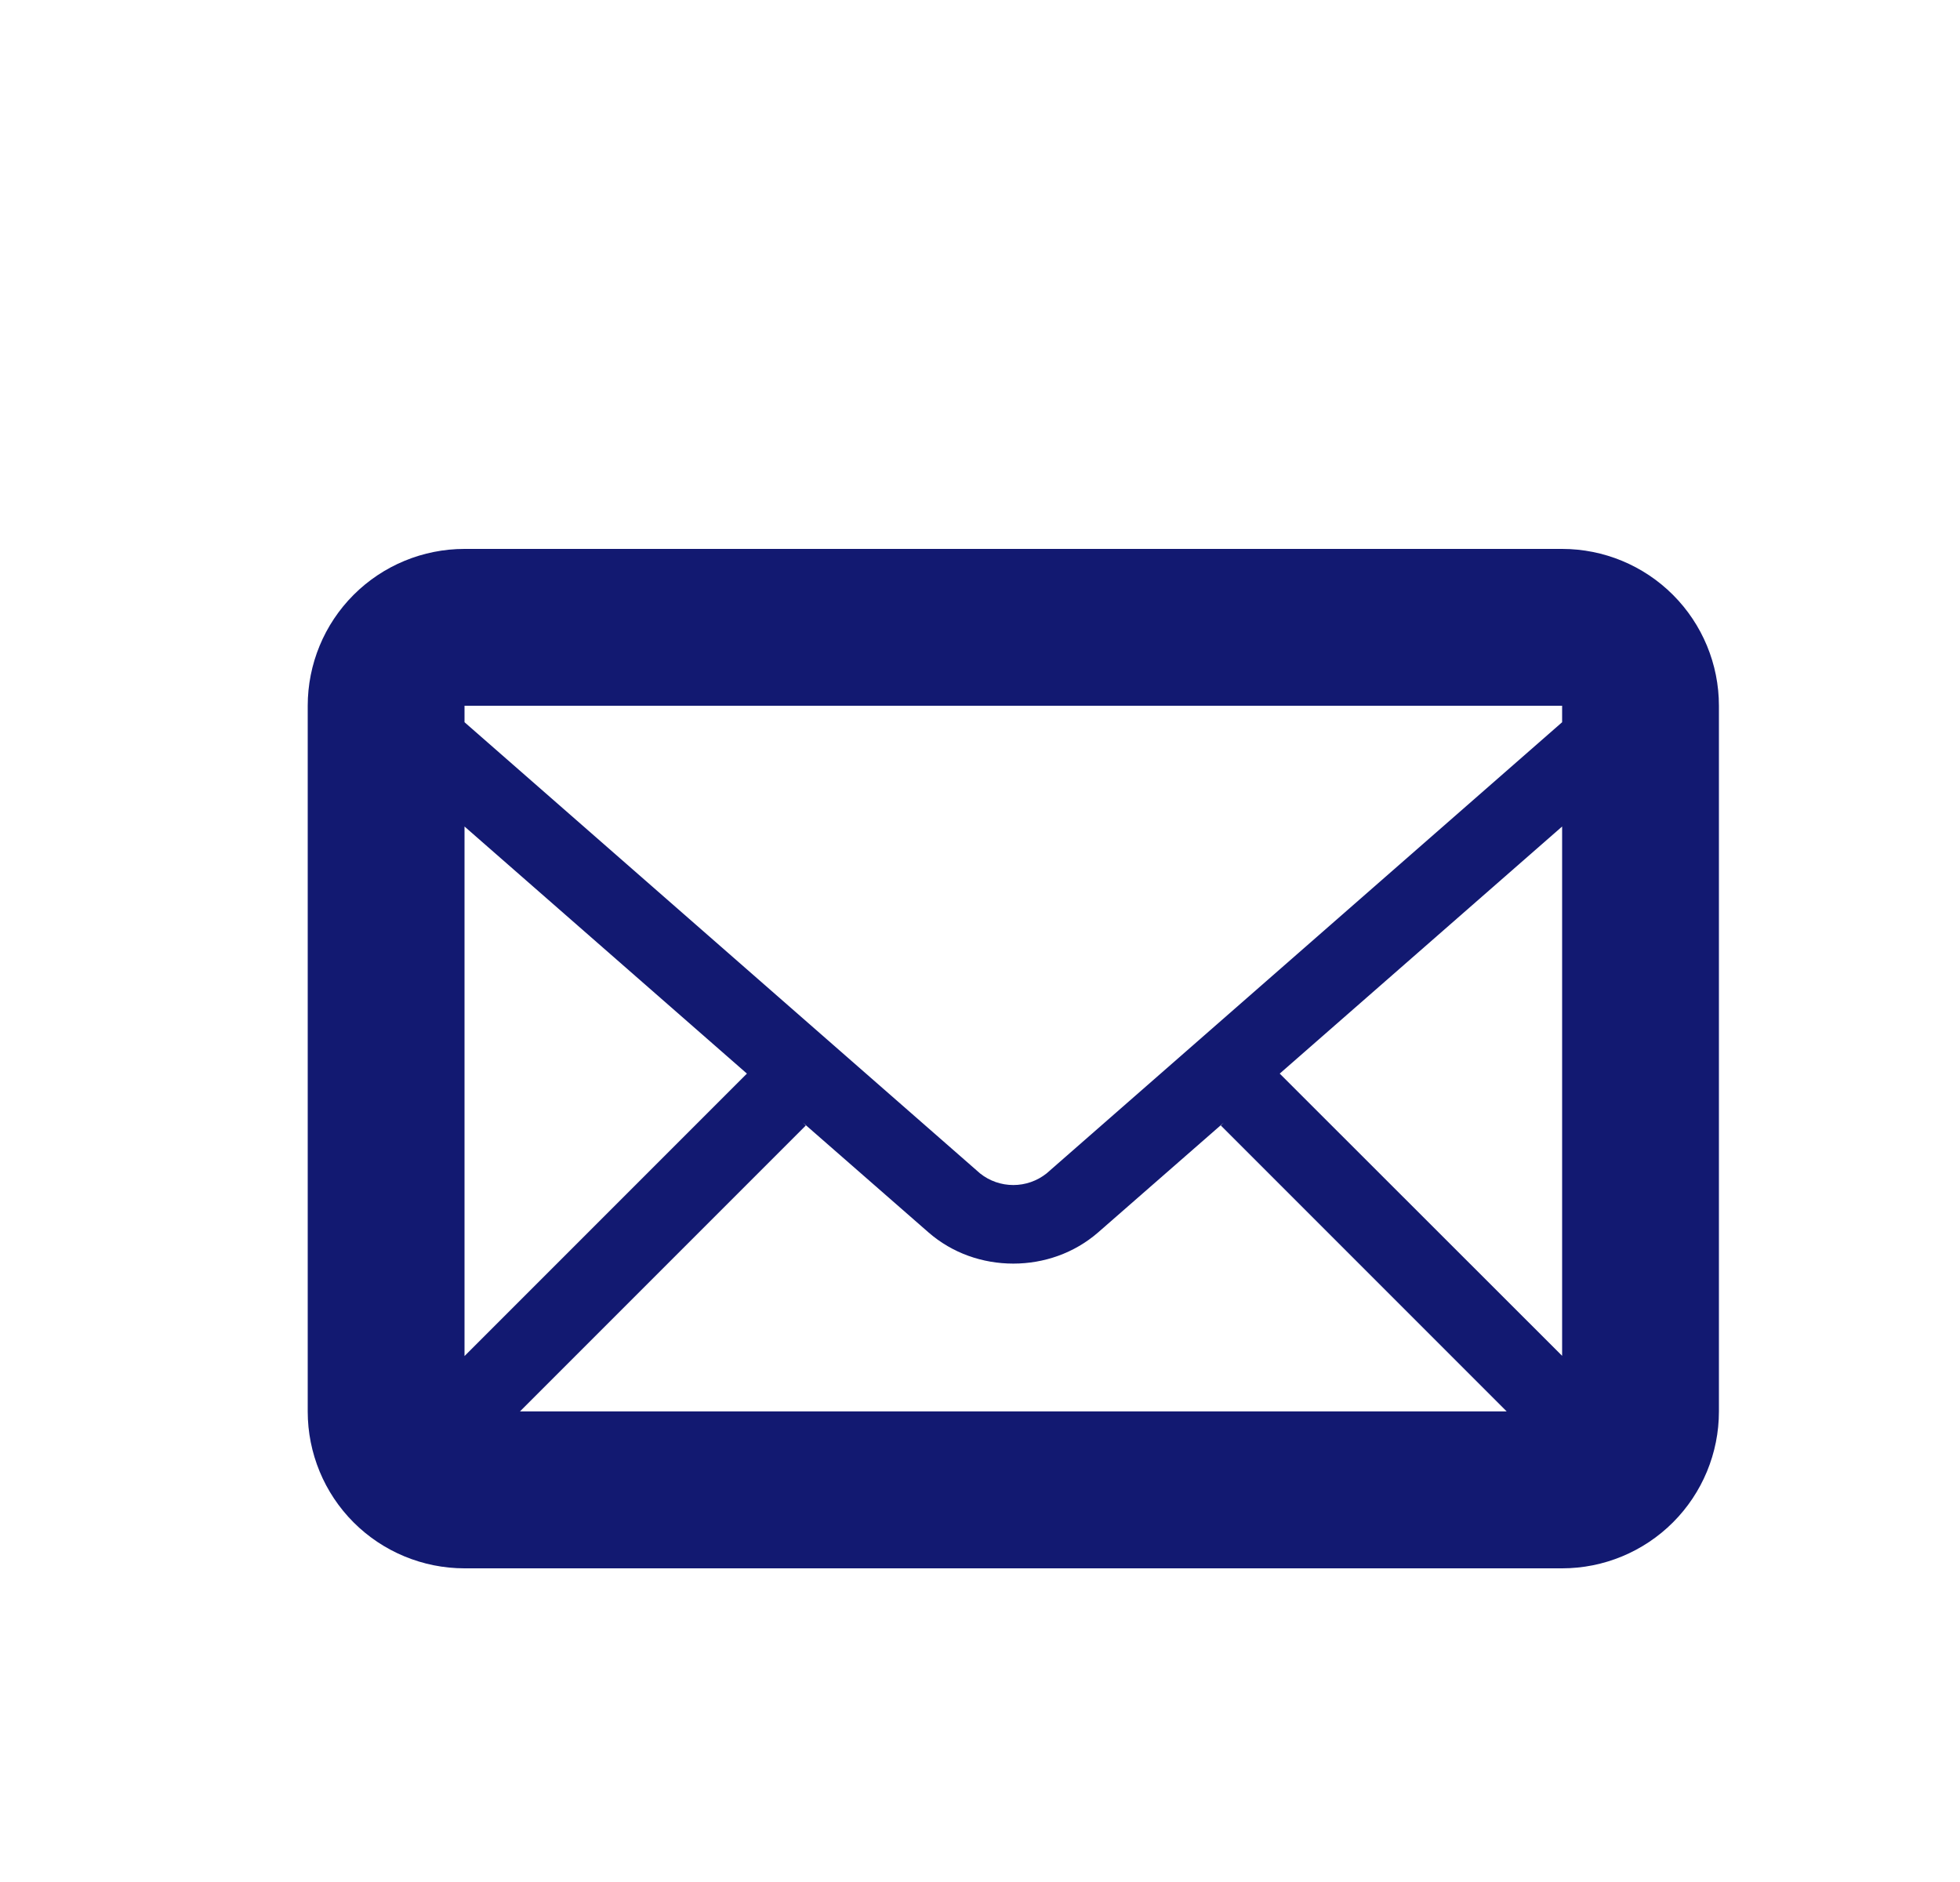 <svg width="25" height="24" viewBox="0 0 25 24" fill="none" xmlns="http://www.w3.org/2000/svg">
<path d="M19.925 7H5.925C5.394 7 4.885 7.211 4.51 7.586C4.135 7.961 3.925 8.47 3.925 9V18C3.925 18.53 4.135 19.039 4.51 19.414C4.885 19.789 5.394 20 5.925 20H19.925C20.455 20 20.964 19.789 21.339 19.414C21.714 19.039 21.925 18.53 21.925 18V9C21.925 8.47 21.714 7.961 21.339 7.586C20.964 7.211 20.455 7 19.925 7ZM10.241 14.316L11.843 15.716C12.148 15.982 12.534 16.114 12.925 16.114C13.316 16.114 13.702 15.981 14.007 15.716L15.609 14.316L15.572 14.353L19.218 17.999H6.632L10.278 14.353L10.241 14.316ZM5.925 17.293V10.54L9.527 13.691L5.925 17.293ZM16.323 13.691L19.925 10.54V17.29L16.323 13.691ZM19.925 9V9.21L13.349 14.964C13.228 15.06 13.079 15.112 12.925 15.112C12.771 15.112 12.621 15.06 12.501 14.964L5.925 9.21V9H19.925Z" fill="#121971"/>
</svg>
